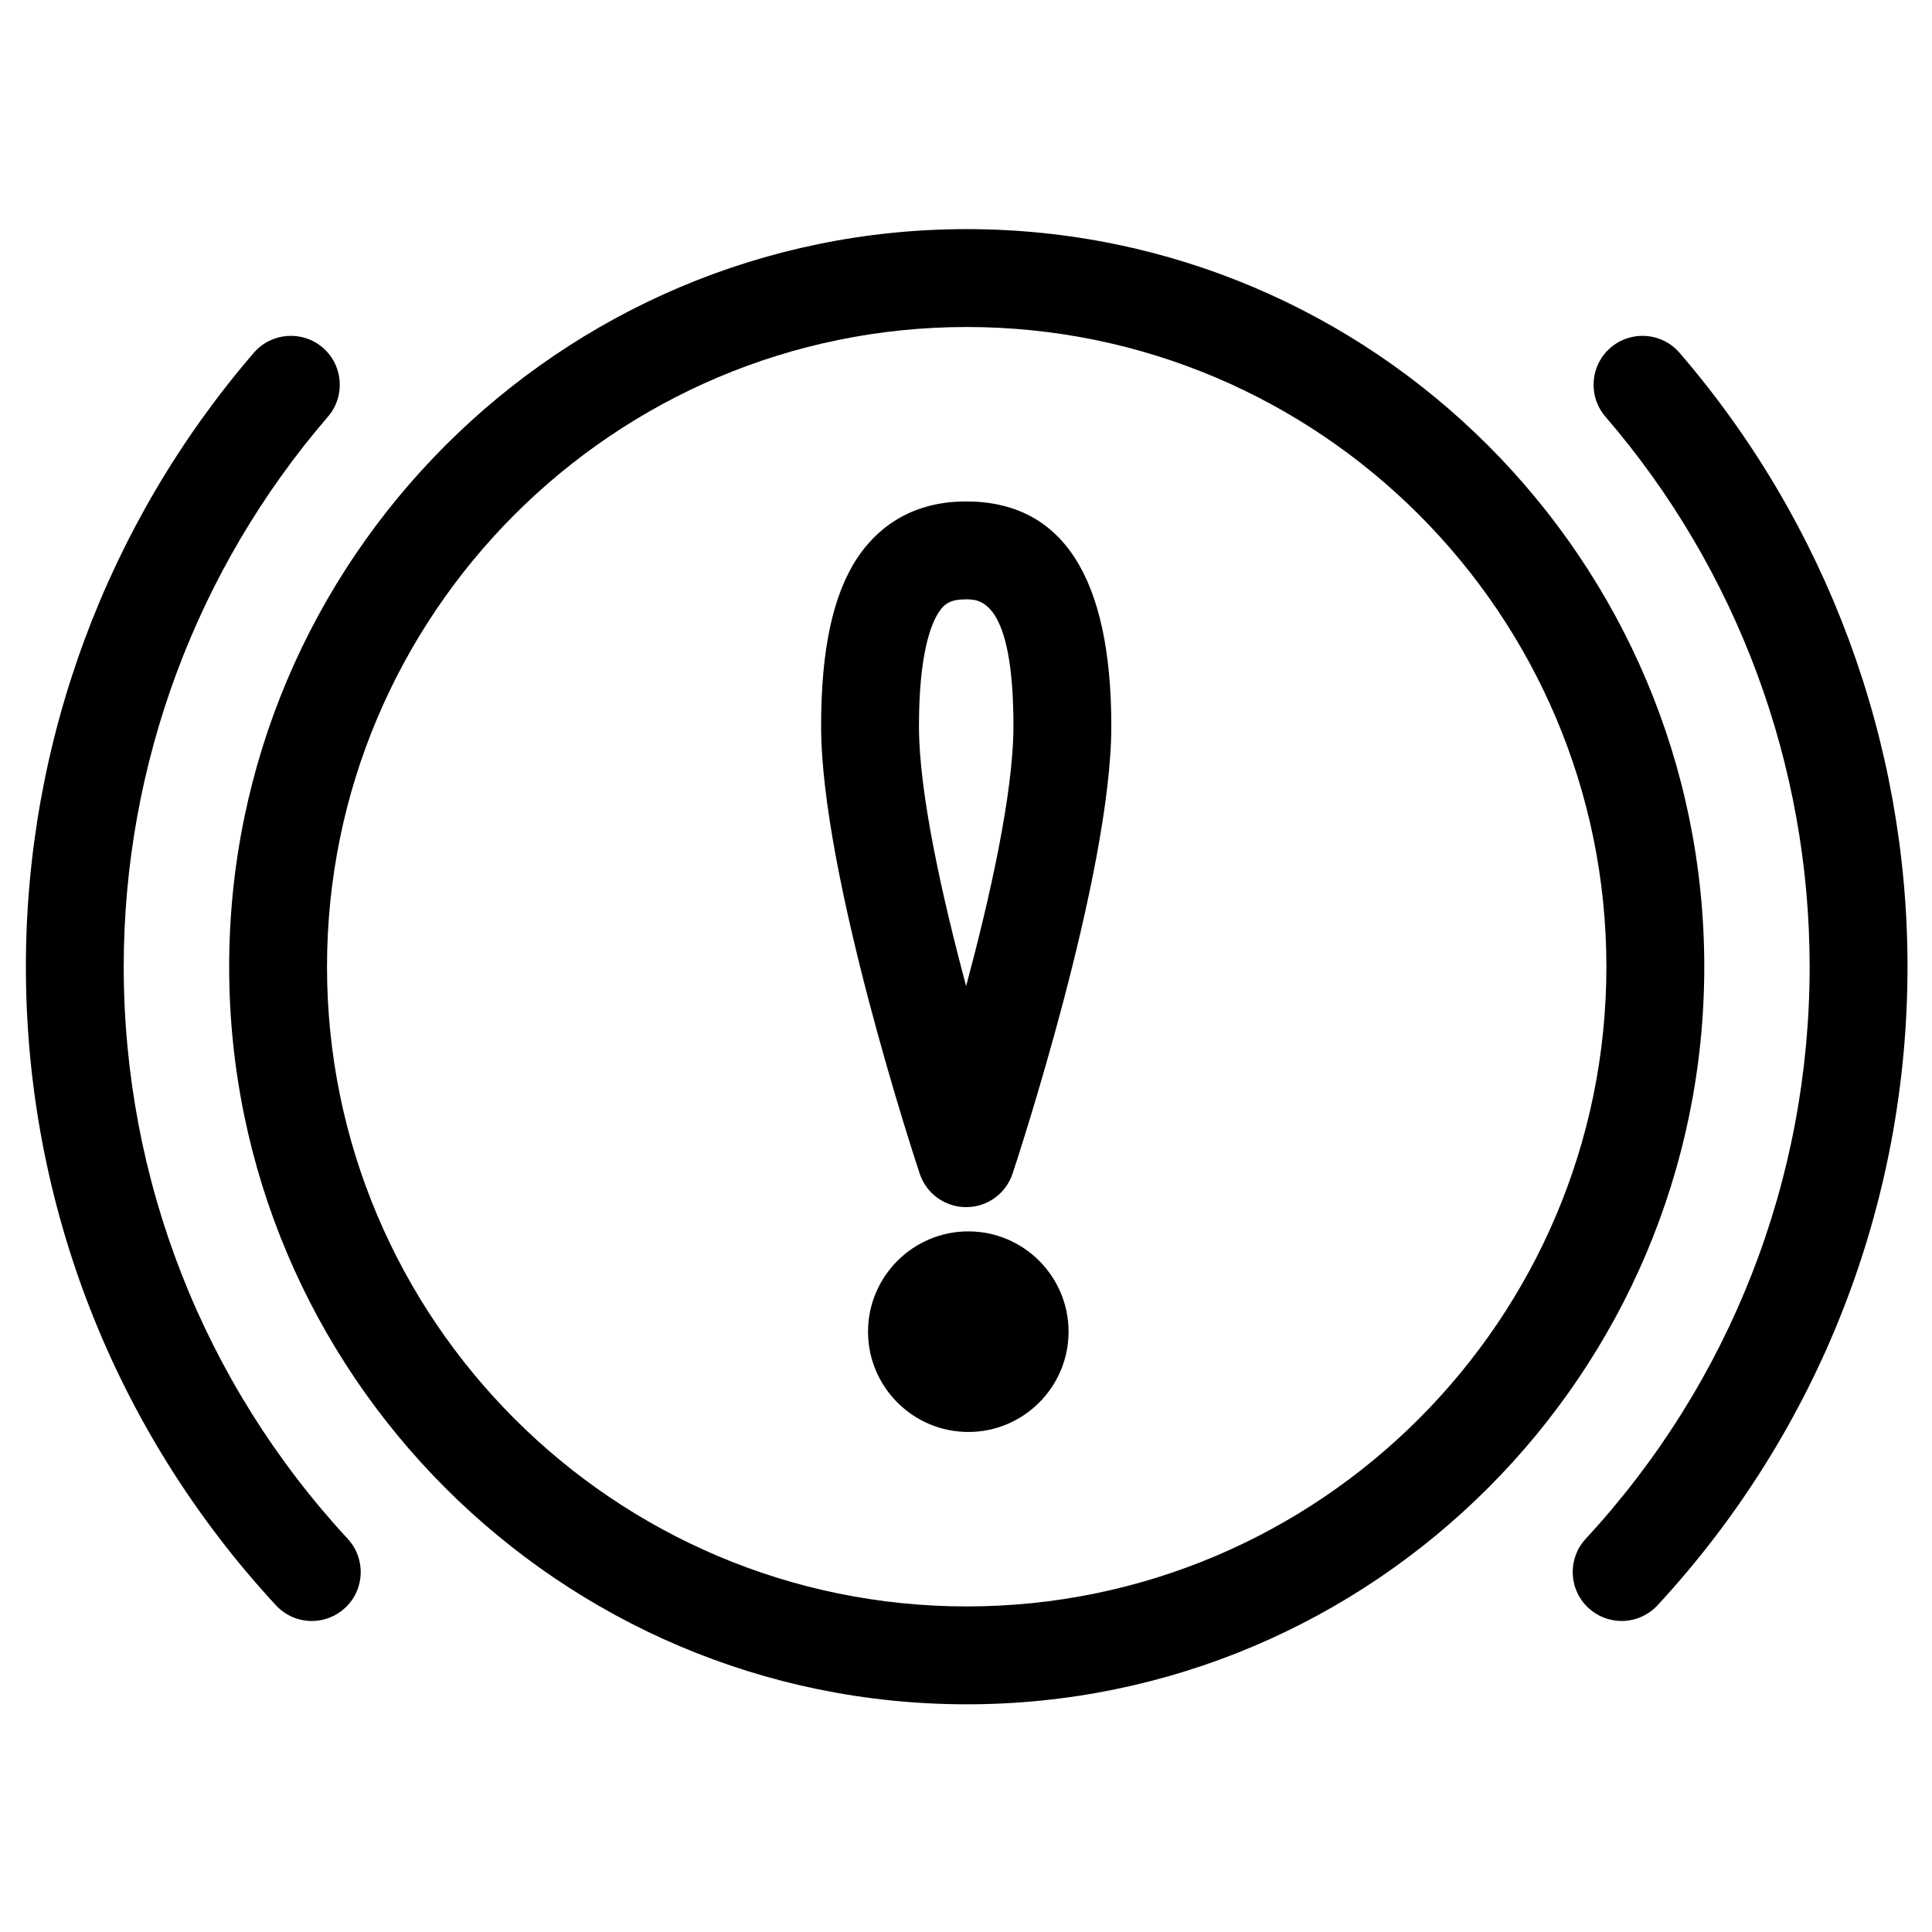 <?xml version="1.0" encoding="UTF-8"?>
<!-- Uploaded to: SVG Repo, www.svgrepo.com, Generator: SVG Repo Mixer Tools -->
<svg fill="#000000" width="800px" height="800px" version="1.1" viewBox="144 144 512 512" xmlns="http://www.w3.org/2000/svg">
 <g>
  <path d="m400.19 204.72c-107.78 0-195.46 87.691-195.46 195.48 0 107.78 87.684 195.46 195.46 195.46s195.46-87.68 195.46-195.46c0-107.79-87.68-195.48-195.46-195.48zm0 365c-93.48 0-169.53-76.047-169.53-169.52 0-93.48 76.047-169.54 169.53-169.54 93.48 0 169.52 76.059 169.52 169.54 0 93.477-76.047 169.52-169.52 169.52z"/>
  <path d="m226.64 573.58c3.148 0 6.305-1.145 8.797-3.453 5.258-4.859 5.574-13.066 0.715-18.32-38.281-41.375-59.363-95.219-59.363-151.62 0-53.492 19.215-105.25 54.117-145.76 4.672-5.426 4.062-13.613-1.355-18.285-5.426-4.672-13.609-4.062-18.293 1.355-38.945 45.211-60.398 102.98-60.398 162.69 0 62.941 23.531 123.04 66.254 169.22 2.551 2.769 6.031 4.172 9.527 4.172z"/>
  <path d="m564.23 551.8c-4.856 5.258-4.539 13.465 0.715 18.324 2.496 2.309 5.652 3.449 8.797 3.449 3.488 0 6.969-1.402 9.527-4.164 42.719-46.184 66.242-106.28 66.242-169.22 0-59.715-21.453-117.49-60.414-162.69-4.66-5.422-12.852-6.027-18.285-1.355-5.422 4.672-6.027 12.859-1.352 18.285 34.895 40.488 54.113 92.254 54.113 145.76 0.008 56.391-21.07 110.24-59.344 151.61z"/>
  <path d="m400.62 470.33c-14.656 0-26.582 11.926-26.582 26.582 0 14.648 11.926 26.574 26.582 26.574 14.648 0 26.562-11.926 26.562-26.574 0.004-14.656-11.914-26.582-26.562-26.582z"/>
  <path d="m399.98 276.89c-15.59 0-24.25 8.137-28.785 14.969-6.461 9.75-9.602 24.336-9.59 44.578-0.016 39.359 25.059 115.38 26.125 118.59 1.762 5.305 6.715 8.879 12.309 8.879 5.59 0 10.547-3.578 12.301-8.879 1.07-3.215 26.148-79.227 26.172-118.59-0.004-39.508-12.949-59.551-38.531-59.551zm0.055 128.43c-6.238-23.266-12.512-51.078-12.5-68.871-0.012-19.387 3.301-27.273 5.277-30.25 1.445-2.18 3.012-3.367 7.234-3.367 3.434 0 12.527 0 12.527 33.609-0.012 17.781-6.293 45.609-12.539 68.879z"/>
 </g>
</svg>